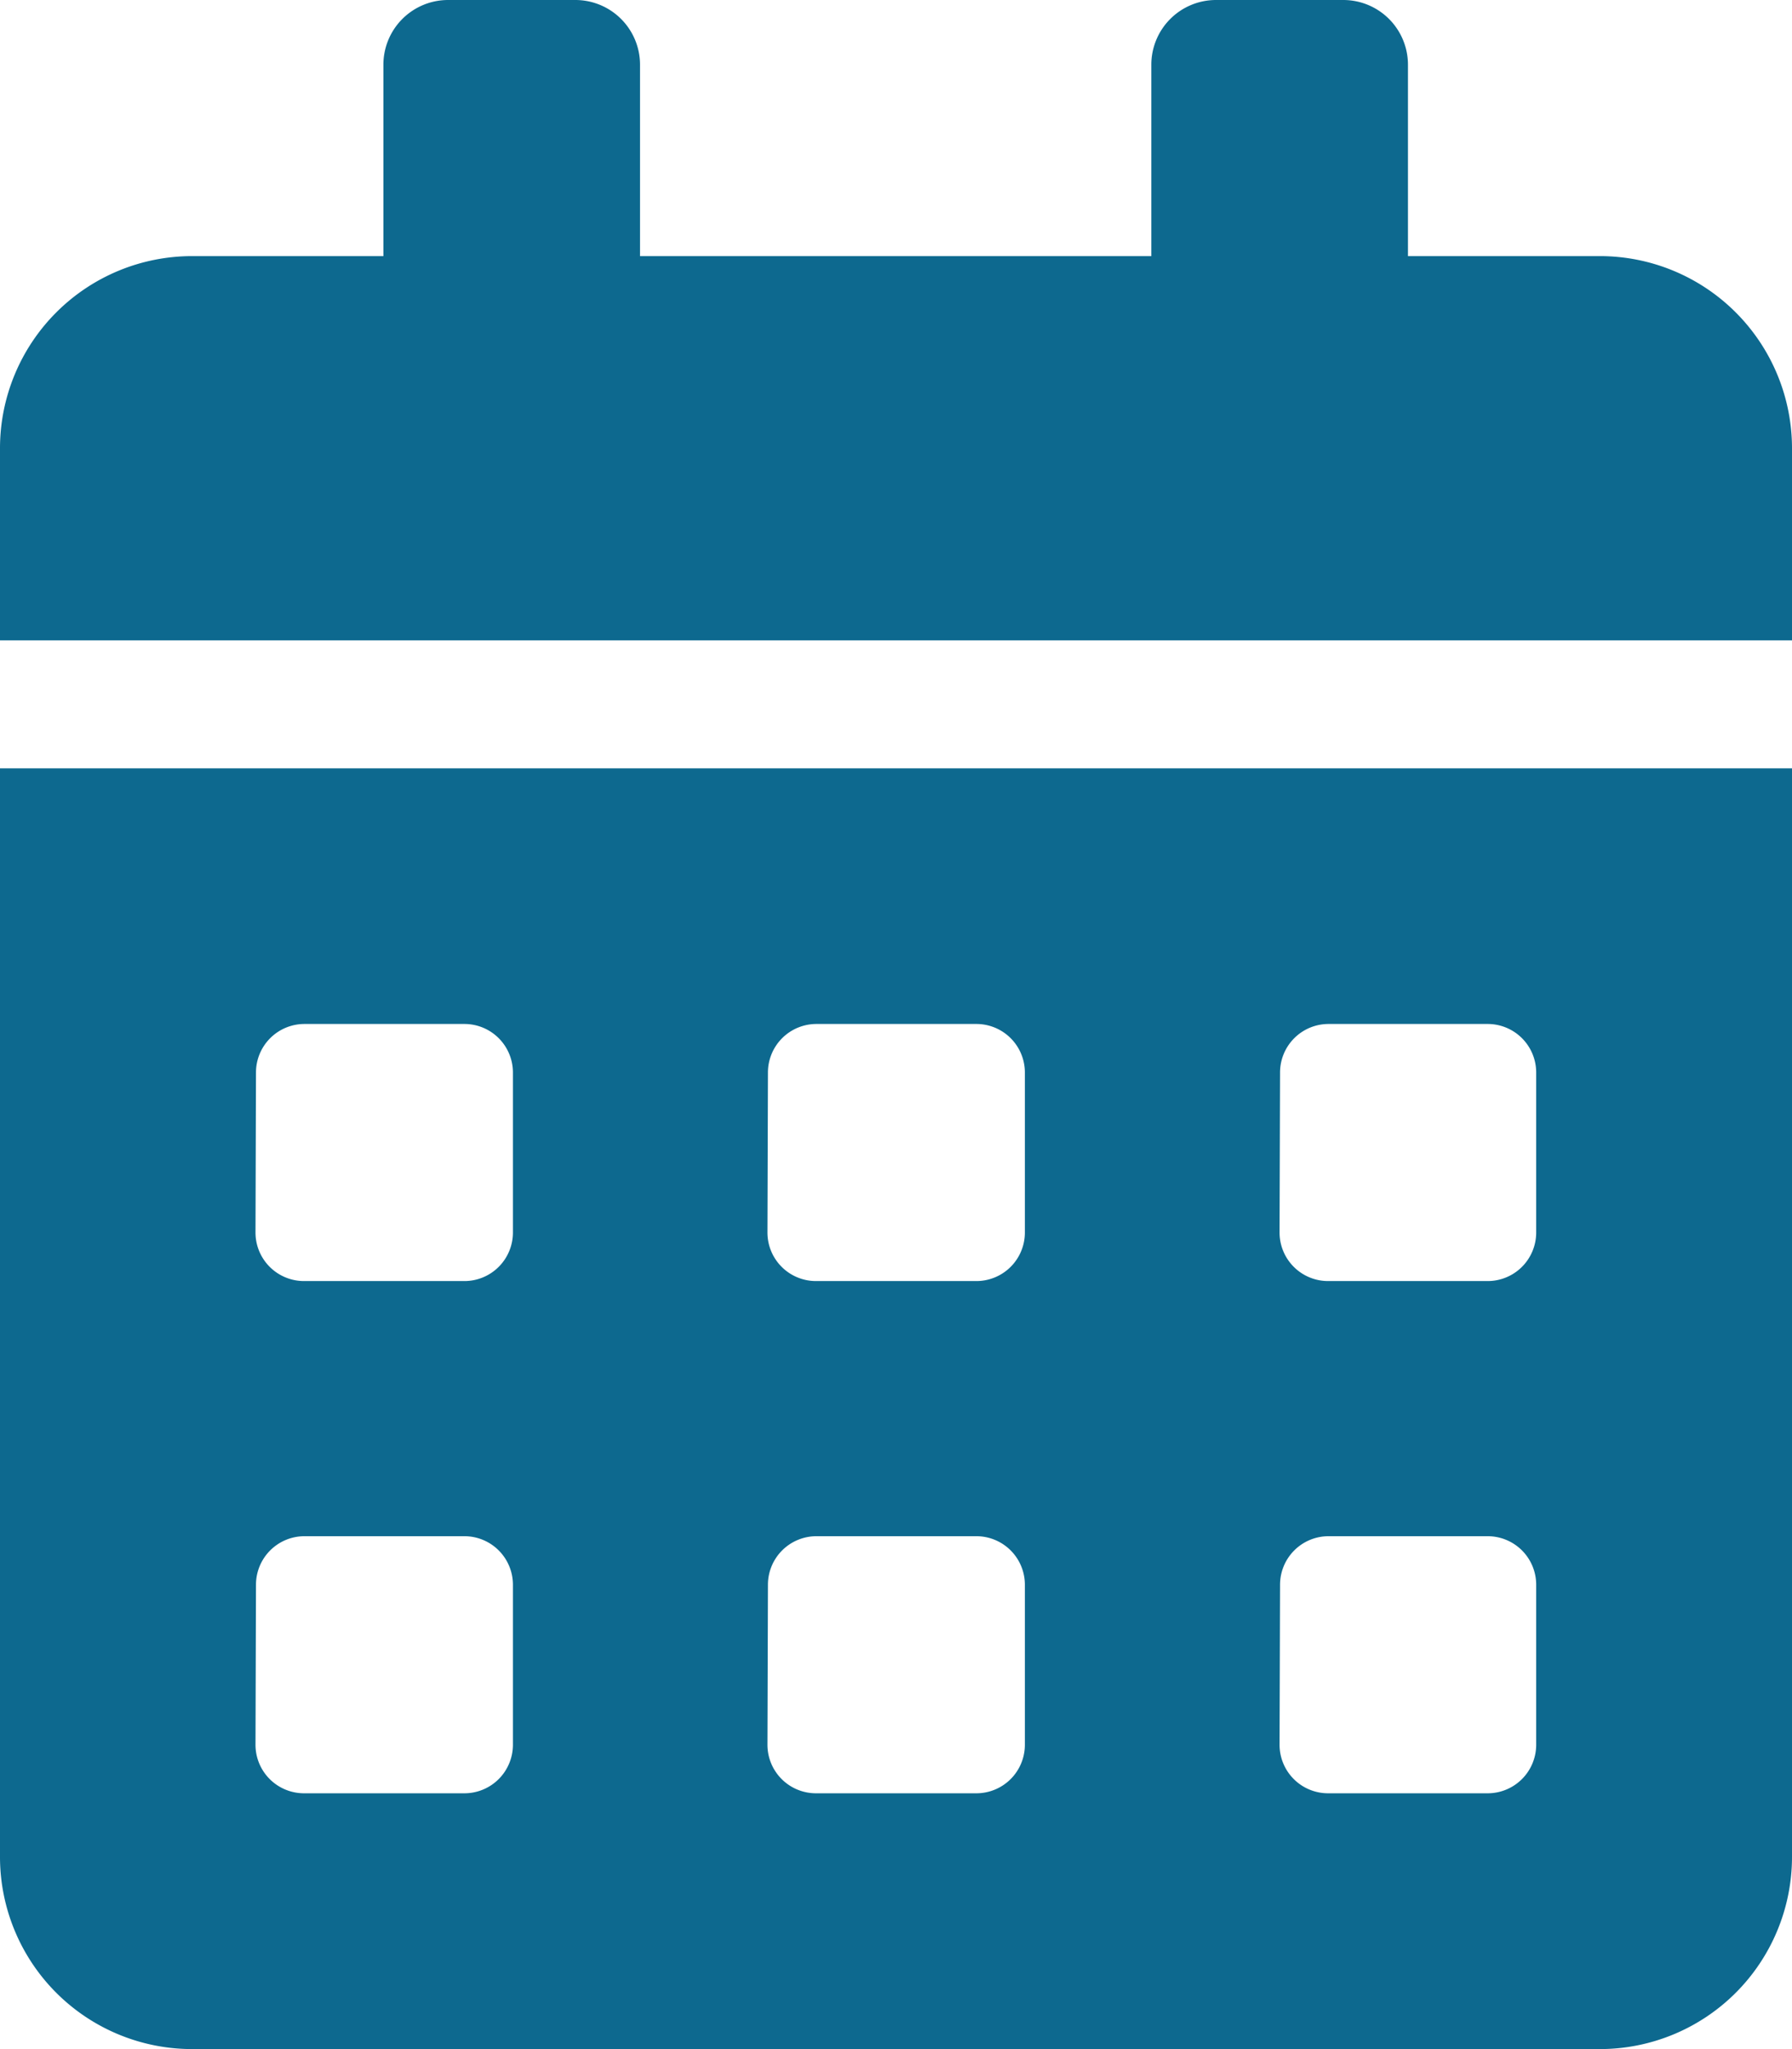 <svg xmlns="http://www.w3.org/2000/svg" width="11.082" height="12.665" viewBox="0 0 11.082 12.665">
  <path id="Icon_awesome-calendar-alt" data-name="Icon awesome-calendar-alt" d="M0,11.478a1.188,1.188,0,0,0,1.187,1.187H9.895a1.188,1.188,0,0,0,1.187-1.187V4.749H0ZM7.916,6.629a.3.3,0,0,1,.3-.3H9.2a.3.3,0,0,1,.3.3v.989a.3.3,0,0,1-.3.3H8.213a.3.3,0,0,1-.3-.3Zm0,3.166a.3.3,0,0,1,.3-.3H9.2a.3.3,0,0,1,.3.3v.989a.3.3,0,0,1-.3.3H8.213a.3.3,0,0,1-.3-.3ZM4.749,6.629a.3.3,0,0,1,.3-.3h.989a.3.3,0,0,1,.3.3v.989a.3.3,0,0,1-.3.3H5.046a.3.3,0,0,1-.3-.3Zm0,3.166a.3.3,0,0,1,.3-.3h.989a.3.3,0,0,1,.3.3v.989a.3.3,0,0,1-.3.3H5.046a.3.3,0,0,1-.3-.3ZM1.583,6.629a.3.3,0,0,1,.3-.3h.989a.3.3,0,0,1,.3.3v.989a.3.3,0,0,1-.3.3H1.88a.3.3,0,0,1-.3-.3Zm0,3.166a.3.3,0,0,1,.3-.3h.989a.3.3,0,0,1,.3.3v.989a.3.3,0,0,1-.3.3H1.88a.3.3,0,0,1-.3-.3ZM9.895,1.583H8.707V.4a.4.4,0,0,0-.4-.4H7.52a.4.4,0,0,0-.4.4V1.583H3.958V.4a.4.4,0,0,0-.4-.4H2.771a.4.4,0,0,0-.4.4V1.583H1.187A1.188,1.188,0,0,0,0,2.771V3.958H11.082V2.771A1.188,1.188,0,0,0,9.895,1.583Z" fill="#0d698f"/>
</svg>
